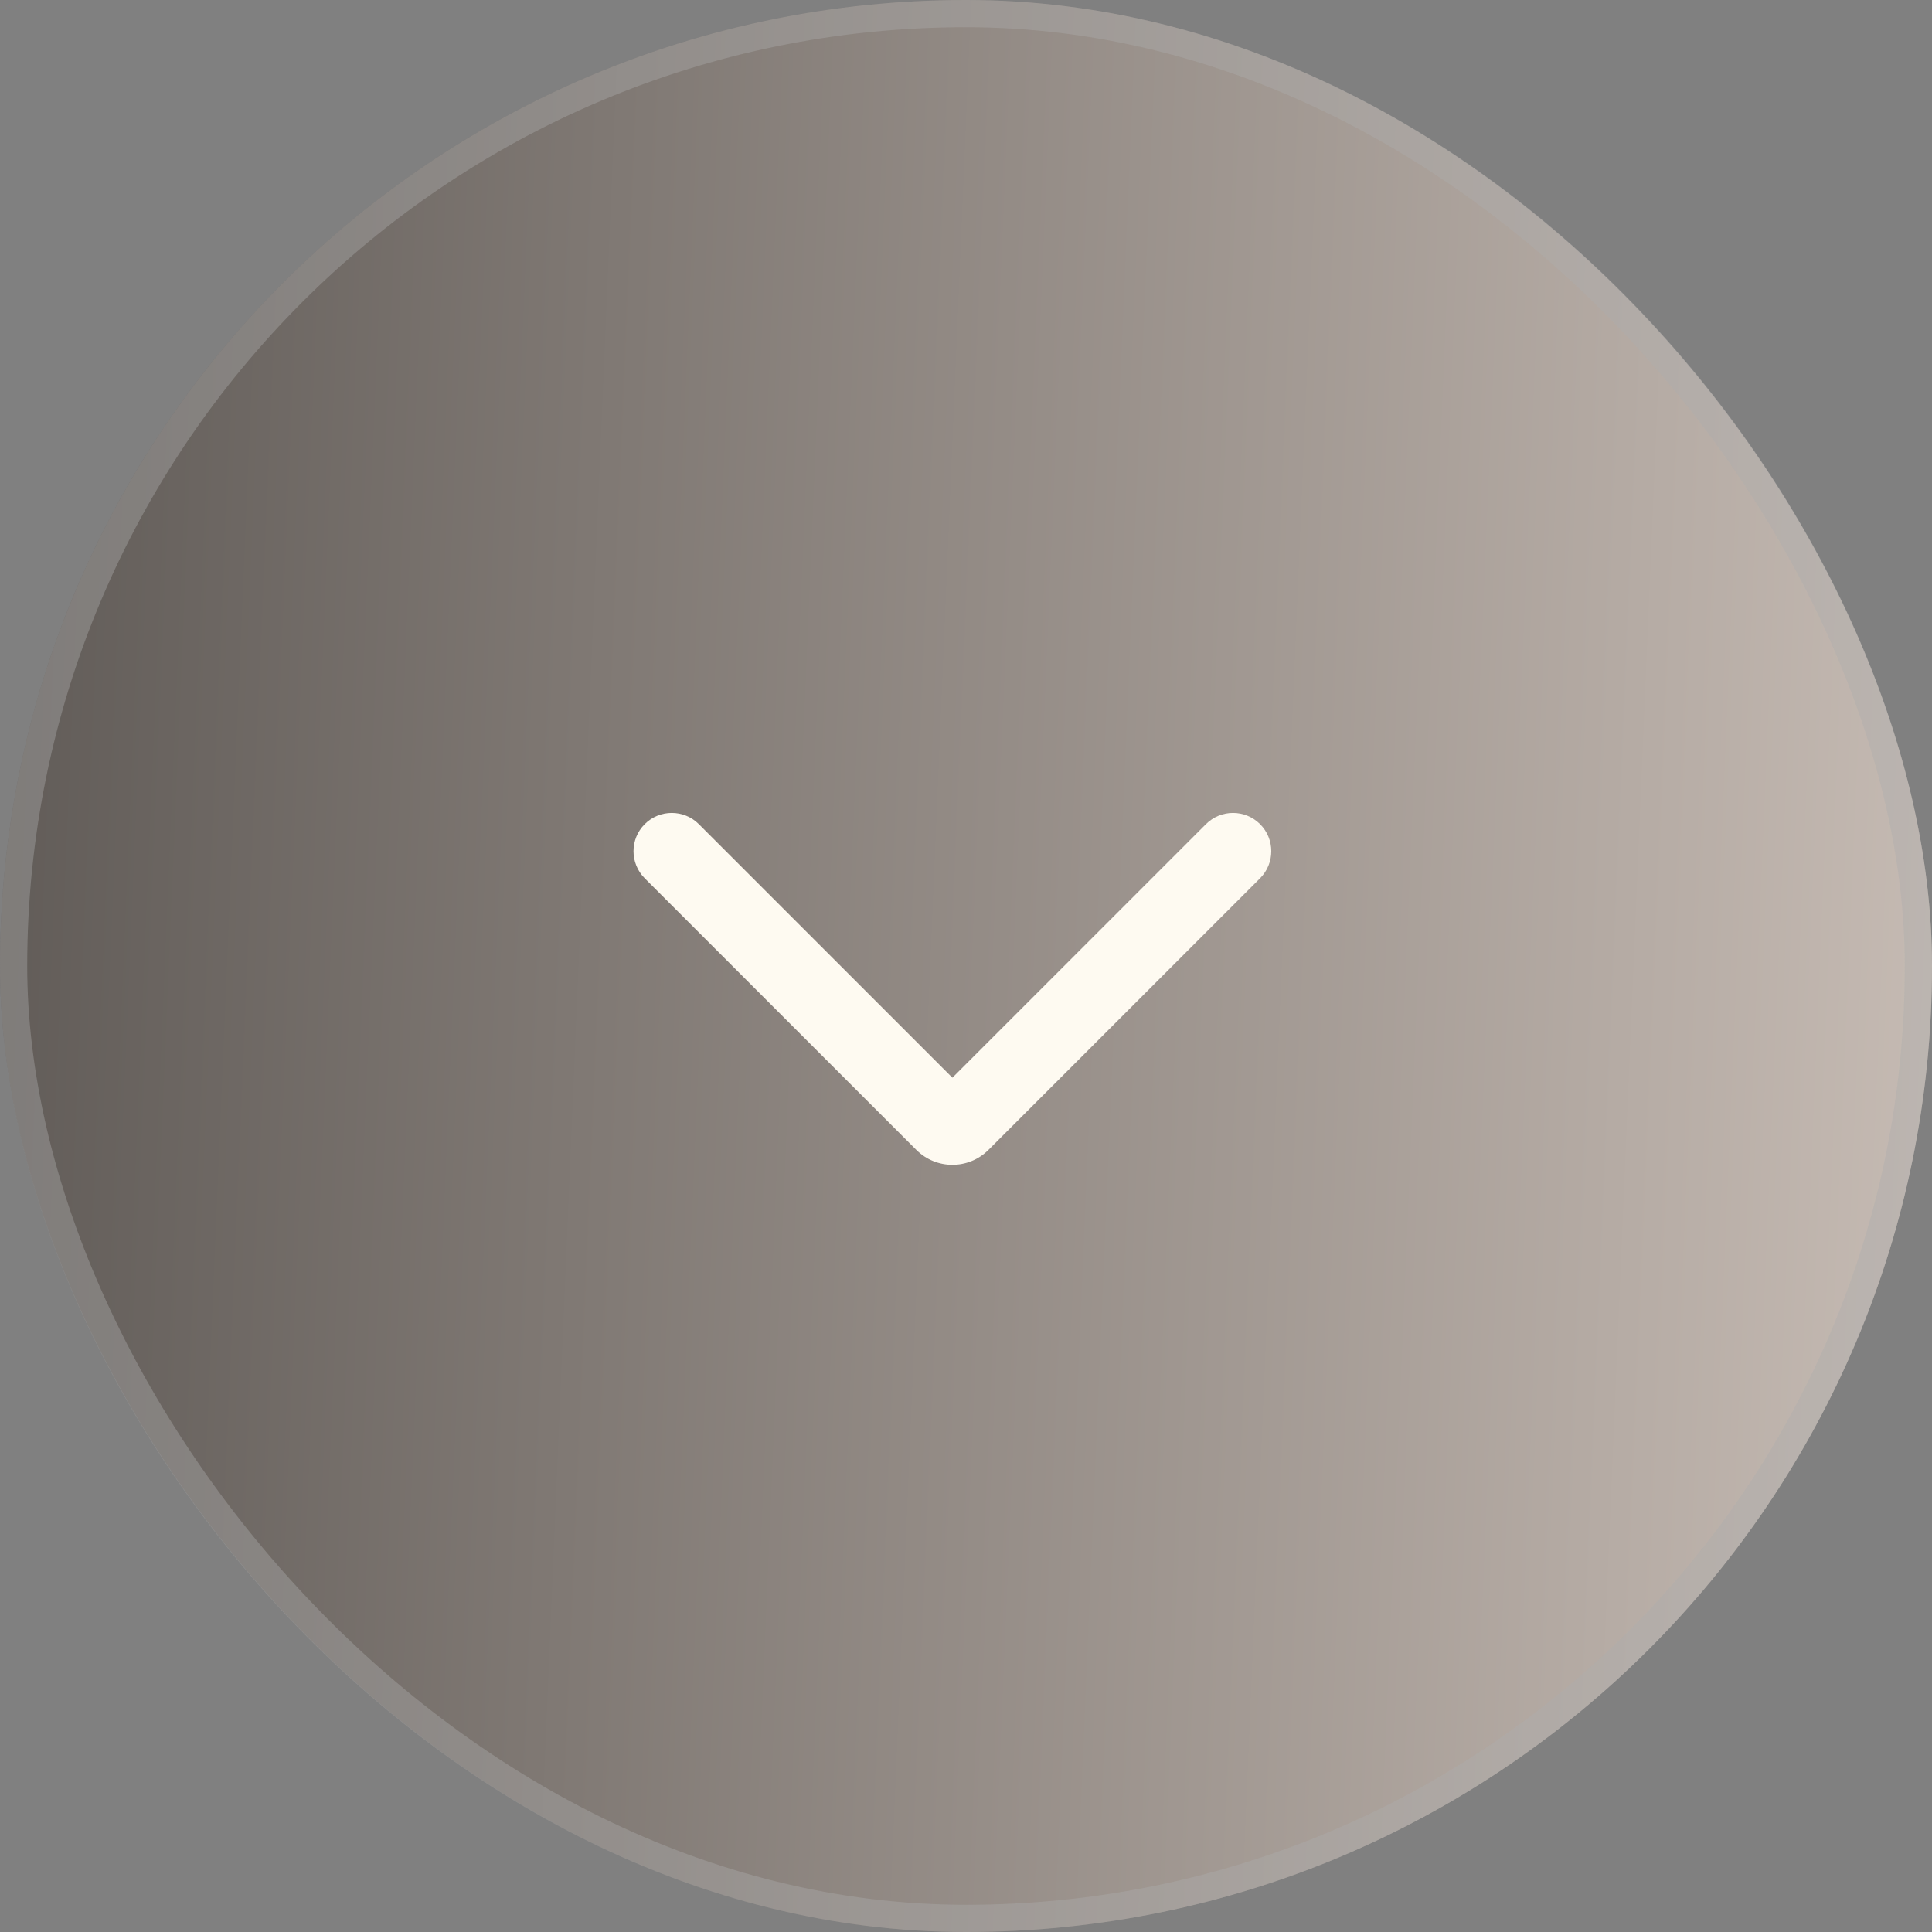 <svg width="71" height="71" viewBox="0 0 71 71" fill="none" xmlns="http://www.w3.org/2000/svg">
<rect x="0" y="0" width="71" height="71" fill="#808080" stroke="none"/>
<rect width="71" height="71" rx="35.5" fill="url(#paint0_linear_26_30)"/>
<rect x="0.5" y="0.5" width="70" height="70" rx="35" stroke="#ADADAD" stroke-opacity="0.4"/>
<path fill-rule="evenodd" clip-rule="evenodd" d="M23.693 30.287C23.144 30.836 23.144 31.726 23.693 32.276L33.674 42.257C34.406 42.989 35.594 42.989 36.326 42.257L46.307 32.276C46.856 31.726 46.856 30.836 46.307 30.287C45.758 29.738 44.867 29.738 44.318 30.287L35 39.605L25.682 30.287C25.133 29.738 24.242 29.738 23.693 30.287Z" fill="#FEFAF1"/>
<defs>
<linearGradient id="paint0_linear_26_30" x1="-12.523" y1="-73.048" x2="131.645" y2="-66.931" gradientUnits="userSpaceOnUse">
<stop stop-color="#4A4643"/>
<stop offset="0.8" stop-color="#EBDED5"/>
</linearGradient>
</defs>
</svg>
